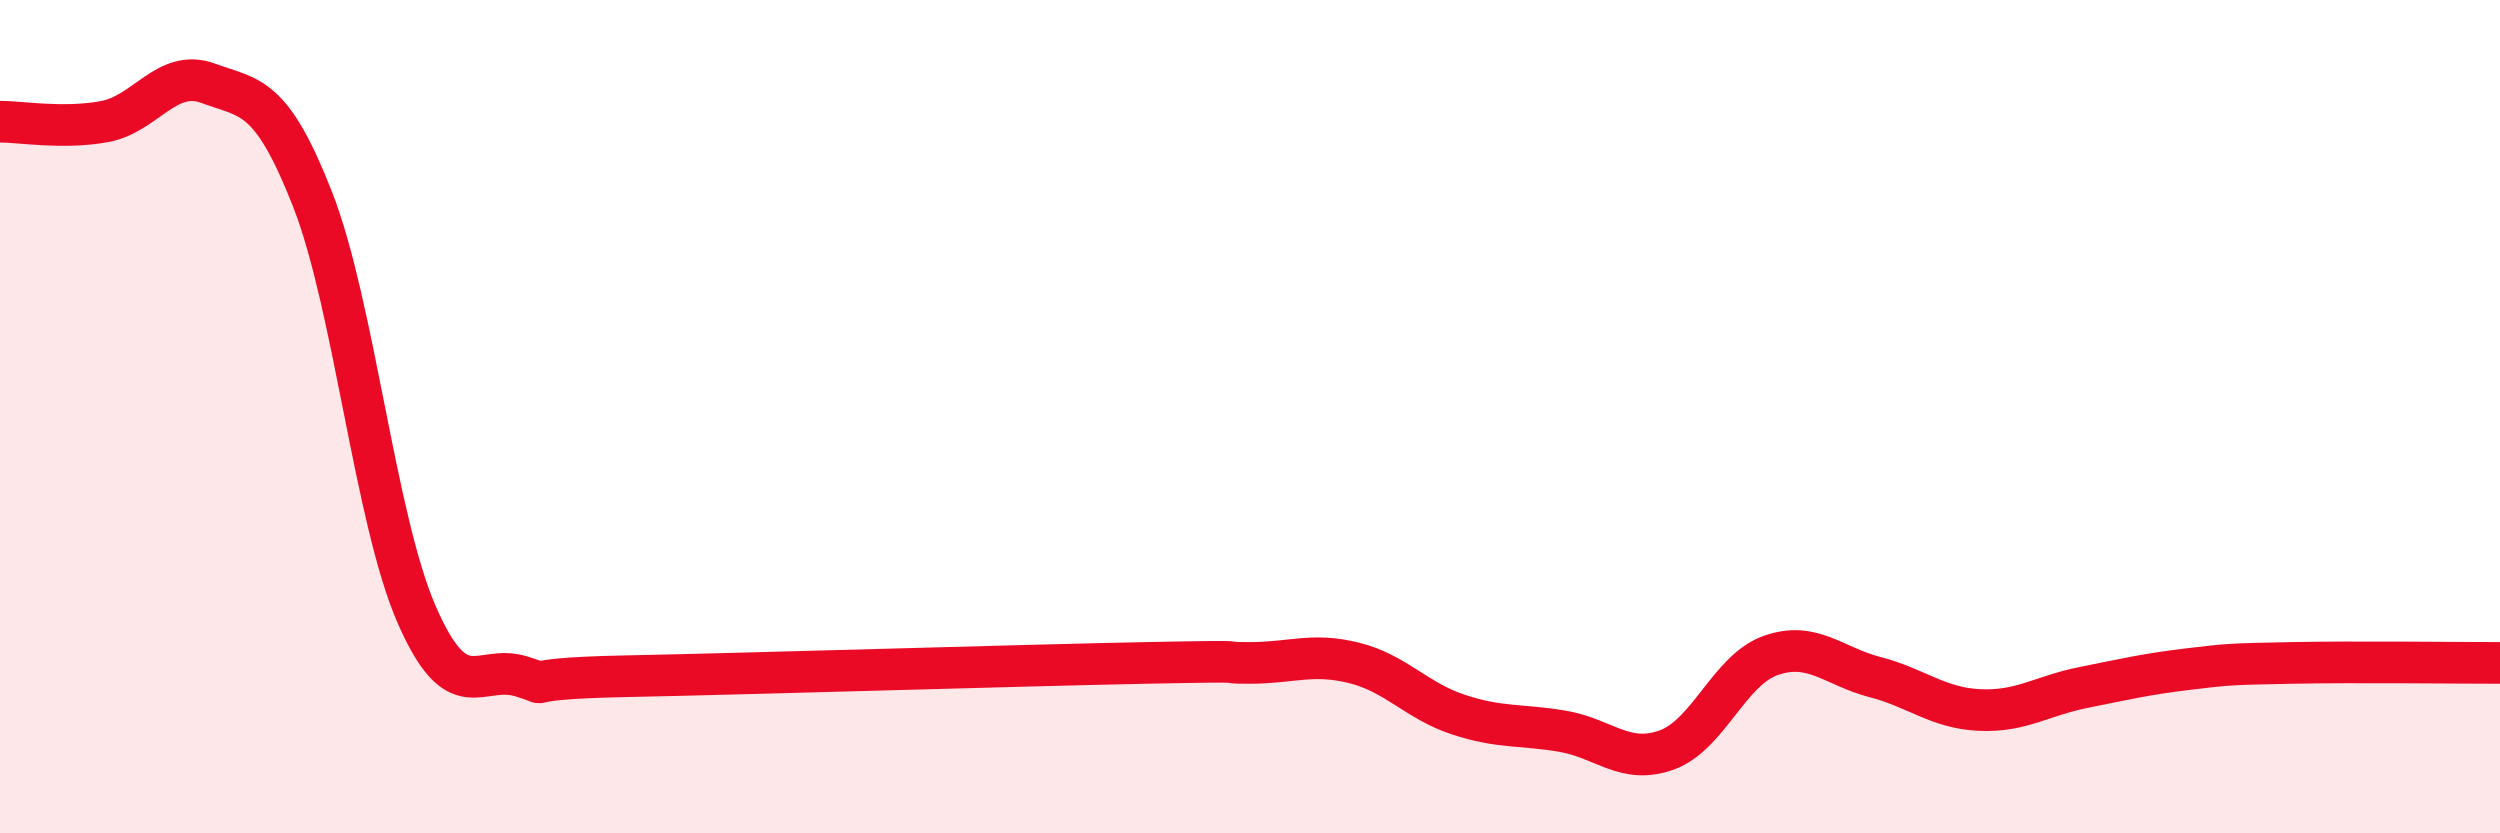 
    <svg width="60" height="20" viewBox="0 0 60 20" xmlns="http://www.w3.org/2000/svg">
      <path
        d="M 0,2.92 C 0.5,2.92 1.5,3.1 2.5,2.92 C 3.5,2.74 4,1.63 5,2 C 6,2.37 6.5,2.23 7.5,4.78 C 8.5,7.33 9,12.46 10,14.75 C 11,17.04 11.5,15.93 12.5,16.23 C 13.5,16.53 12,16.29 15,16.23 C 18,16.17 24.5,15.97 27.5,15.91 C 30.5,15.85 29,15.91 30,15.91 C 31,15.91 31.5,15.66 32.5,15.91 C 33.5,16.16 34,16.82 35,17.15 C 36,17.48 36.5,17.38 37.5,17.55 C 38.5,17.72 39,18.36 40,18 C 41,17.64 41.5,16.08 42.5,15.73 C 43.5,15.38 44,15.99 45,16.25 C 46,16.51 46.5,16.99 47.5,17.04 C 48.5,17.09 49,16.7 50,16.5 C 51,16.3 51.5,16.18 52.5,16.06 C 53.5,15.94 53.5,15.94 55,15.91 C 56.5,15.88 59,15.91 60,15.91L60 20L0 20Z"
        fill="#EB0A25"
        opacity="0.1"
        stroke-linecap="round"
        stroke-linejoin="round"
      />
      <path
        d="M 0,2.92 C 0.5,2.92 1.5,3.1 2.5,2.92 C 3.5,2.74 4,1.63 5,2 C 6,2.37 6.5,2.23 7.5,4.78 C 8.5,7.33 9,12.46 10,14.75 C 11,17.04 11.5,15.93 12.5,16.23 C 13.5,16.53 12,16.29 15,16.23 C 18,16.17 24.5,15.97 27.5,15.91 C 30.5,15.85 29,15.91 30,15.91 C 31,15.91 31.5,15.66 32.5,15.91 C 33.5,16.16 34,16.82 35,17.15 C 36,17.48 36.5,17.38 37.5,17.55 C 38.5,17.72 39,18.36 40,18 C 41,17.64 41.5,16.08 42.5,15.73 C 43.5,15.38 44,15.99 45,16.25 C 46,16.51 46.5,16.99 47.5,17.04 C 48.5,17.09 49,16.7 50,16.5 C 51,16.3 51.5,16.18 52.5,16.06 C 53.5,15.94 53.5,15.94 55,15.91 C 56.5,15.88 59,15.91 60,15.91"
        stroke="#EB0A25"
        stroke-width="1"
        fill="none"
        stroke-linecap="round"
        stroke-linejoin="round"
      />
    </svg>
  